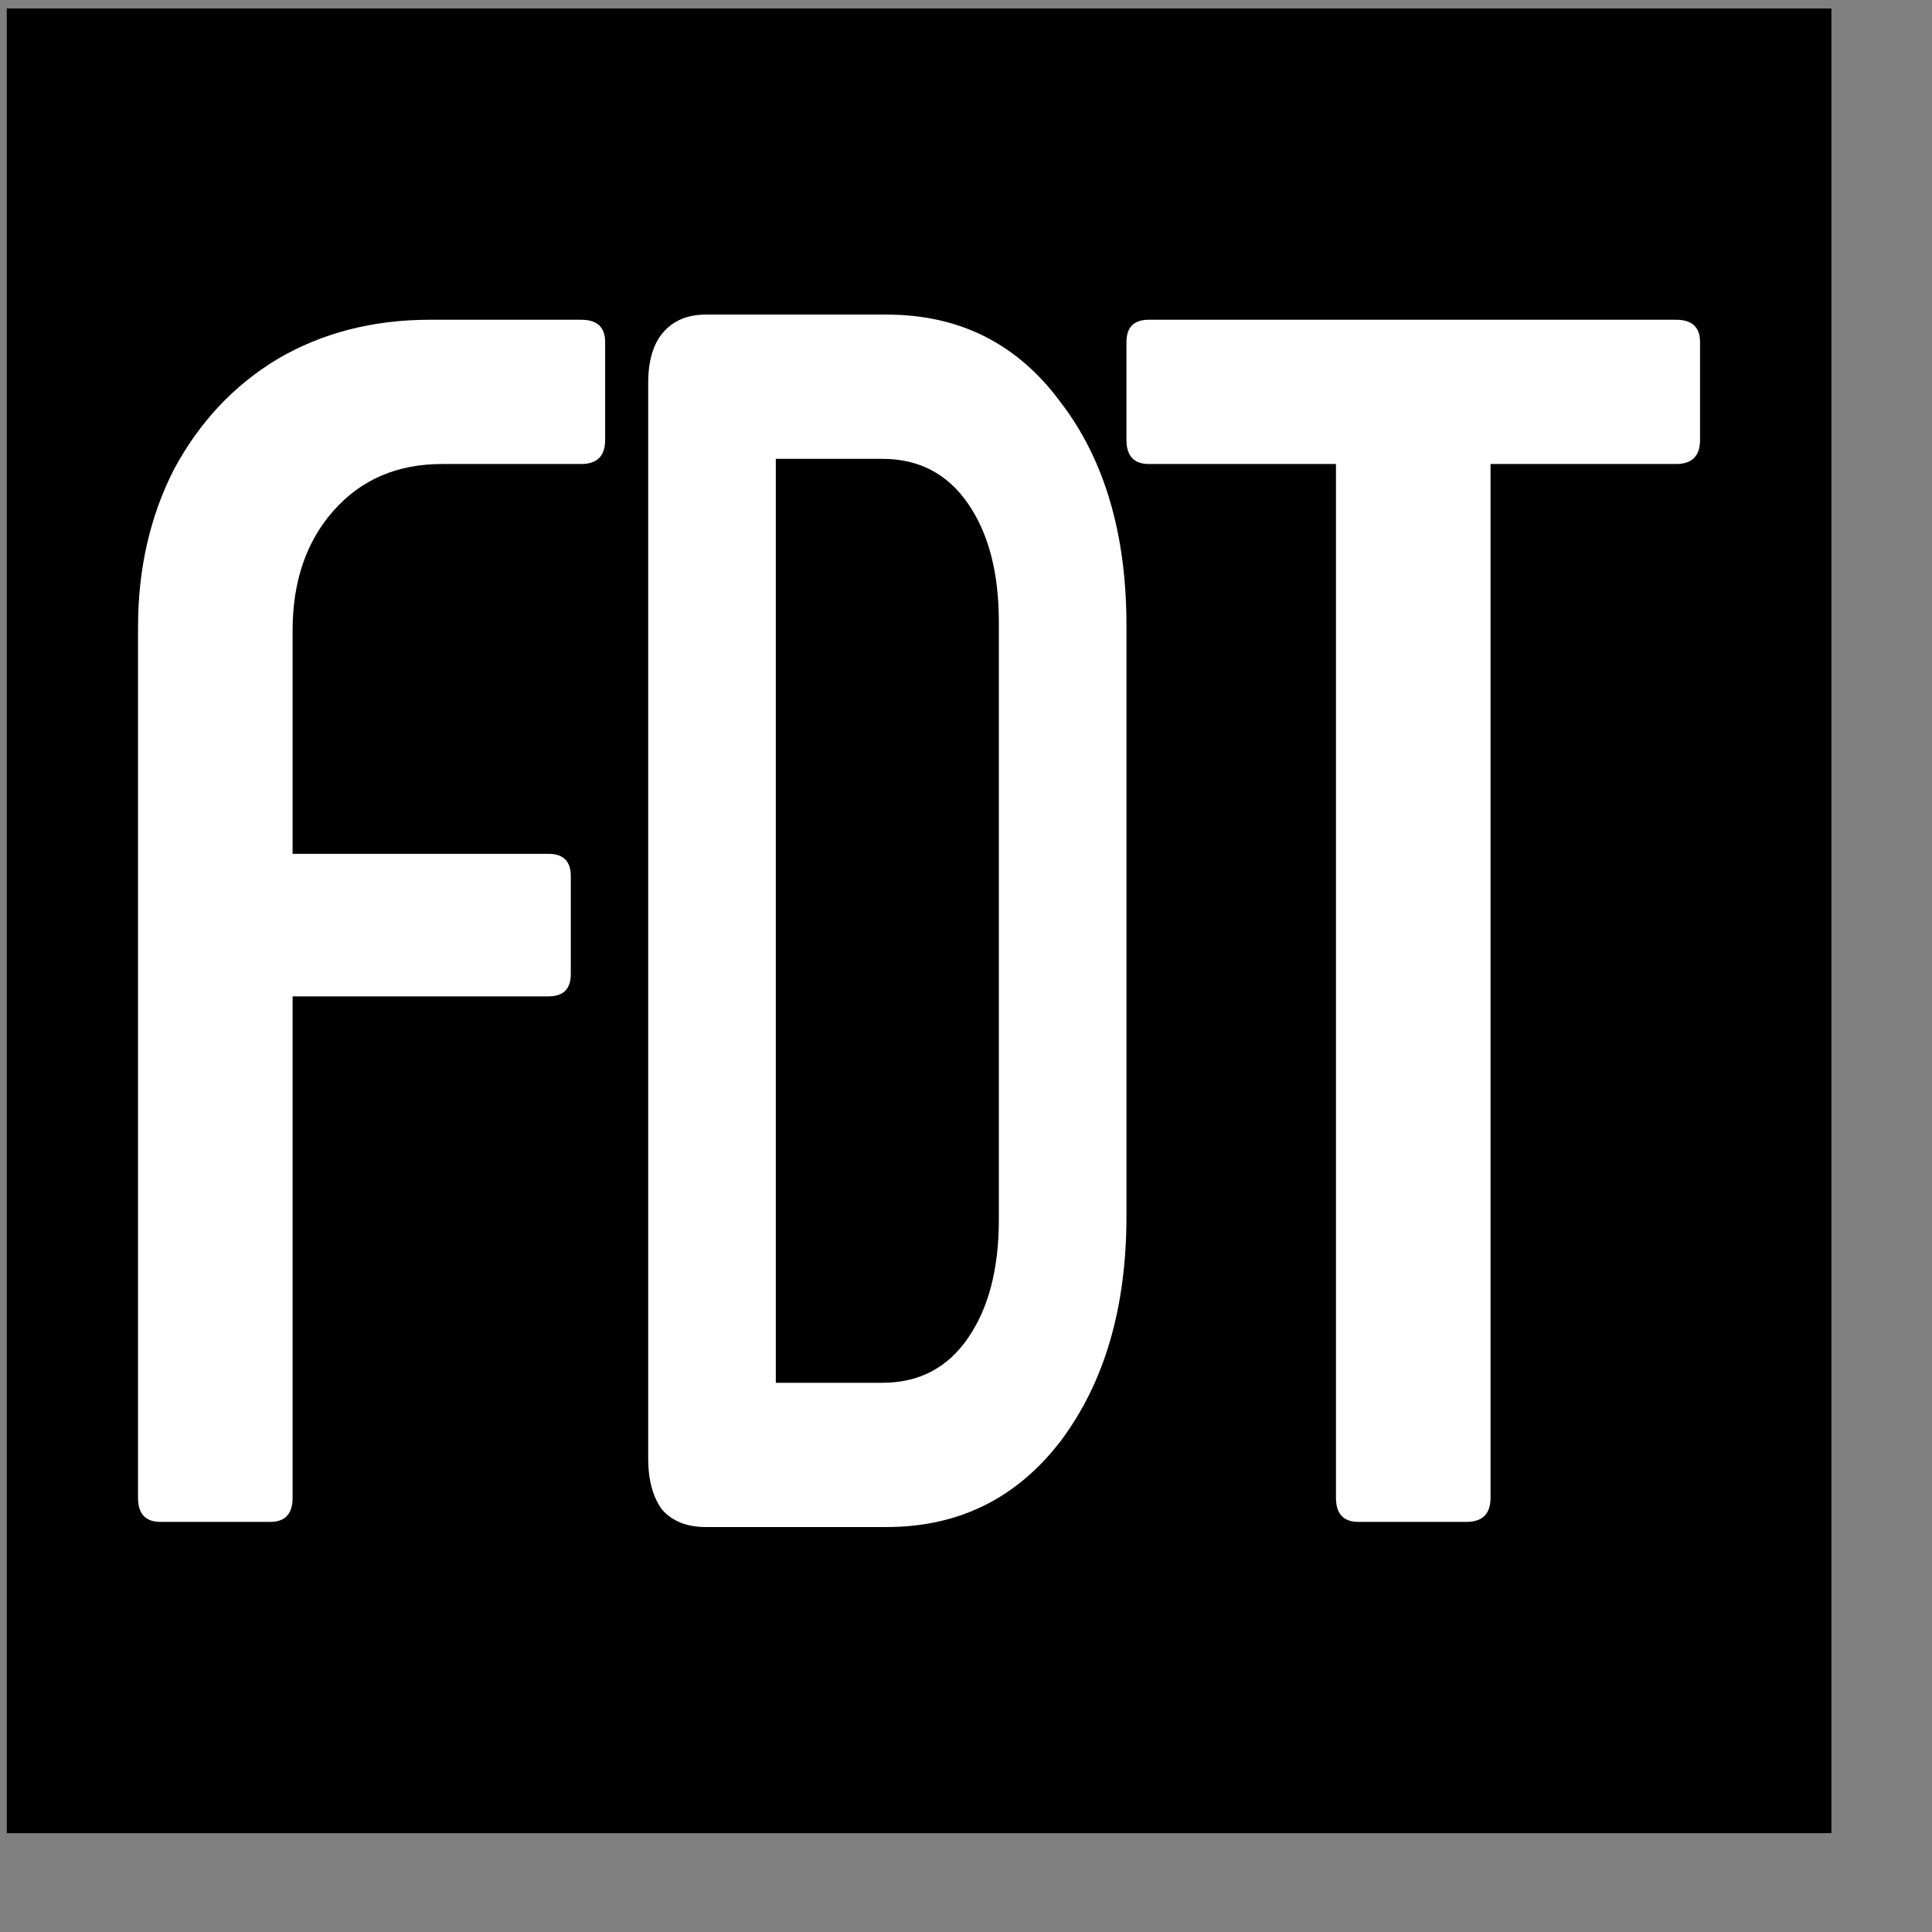 <?xml version="1.0" encoding="UTF-8"?> <svg xmlns="http://www.w3.org/2000/svg" width="18" height="18" viewBox="0 0 18 18" fill="none"><rect x="0" y="0" width="18" height="18" fill="#808080" stroke="none"/><rect width="17" height="17" transform="translate(0.063 0.079)" fill="black"></rect><path d="M1.494 14.179C1.356 14.179 1.286 14.104 1.286 13.955V5.843C1.286 5.299 1.398 4.808 1.622 4.371C1.857 3.934 2.177 3.592 2.582 3.347C2.998 3.102 3.473 2.979 4.006 2.979H5.414C5.564 2.979 5.638 3.048 5.638 3.187V4.099C5.638 4.248 5.564 4.323 5.414 4.323H4.118C3.702 4.323 3.366 4.467 3.11 4.755C2.854 5.043 2.726 5.416 2.726 5.875V7.955H5.11C5.249 7.955 5.318 8.024 5.318 8.163V9.075C5.318 9.214 5.249 9.283 5.11 9.283H2.726V13.955C2.726 14.104 2.657 14.179 2.518 14.179H1.494Z" fill="white"></path><path d="M6.575 14.227C6.401 14.227 6.266 14.174 6.17 14.067C6.083 13.95 6.039 13.79 6.039 13.587V3.571C6.039 3.368 6.083 3.214 6.17 3.107C6.266 2.99 6.401 2.931 6.575 2.931H8.261C8.94 2.931 9.48 3.203 9.881 3.747C10.29 4.28 10.495 4.974 10.495 5.827V11.331C10.495 12.184 10.29 12.883 9.881 13.427C9.472 13.96 8.931 14.227 8.261 14.227H6.575ZM8.221 12.883C8.561 12.883 8.827 12.745 9.018 12.467C9.21 12.19 9.306 11.822 9.306 11.363V5.795C9.306 5.336 9.21 4.968 9.018 4.691C8.827 4.414 8.561 4.275 8.221 4.275H7.228V12.883H8.221Z" fill="white"></path><path d="M15.615 2.979C15.764 2.979 15.839 3.048 15.839 3.187V4.099C15.839 4.248 15.764 4.323 15.615 4.323H13.887V13.955C13.887 14.104 13.812 14.179 13.663 14.179H12.655C12.517 14.179 12.447 14.104 12.447 13.955V4.323H10.703C10.565 4.323 10.495 4.248 10.495 4.099V3.187C10.495 3.048 10.565 2.979 10.703 2.979H15.615Z" fill="white"></path></svg> 